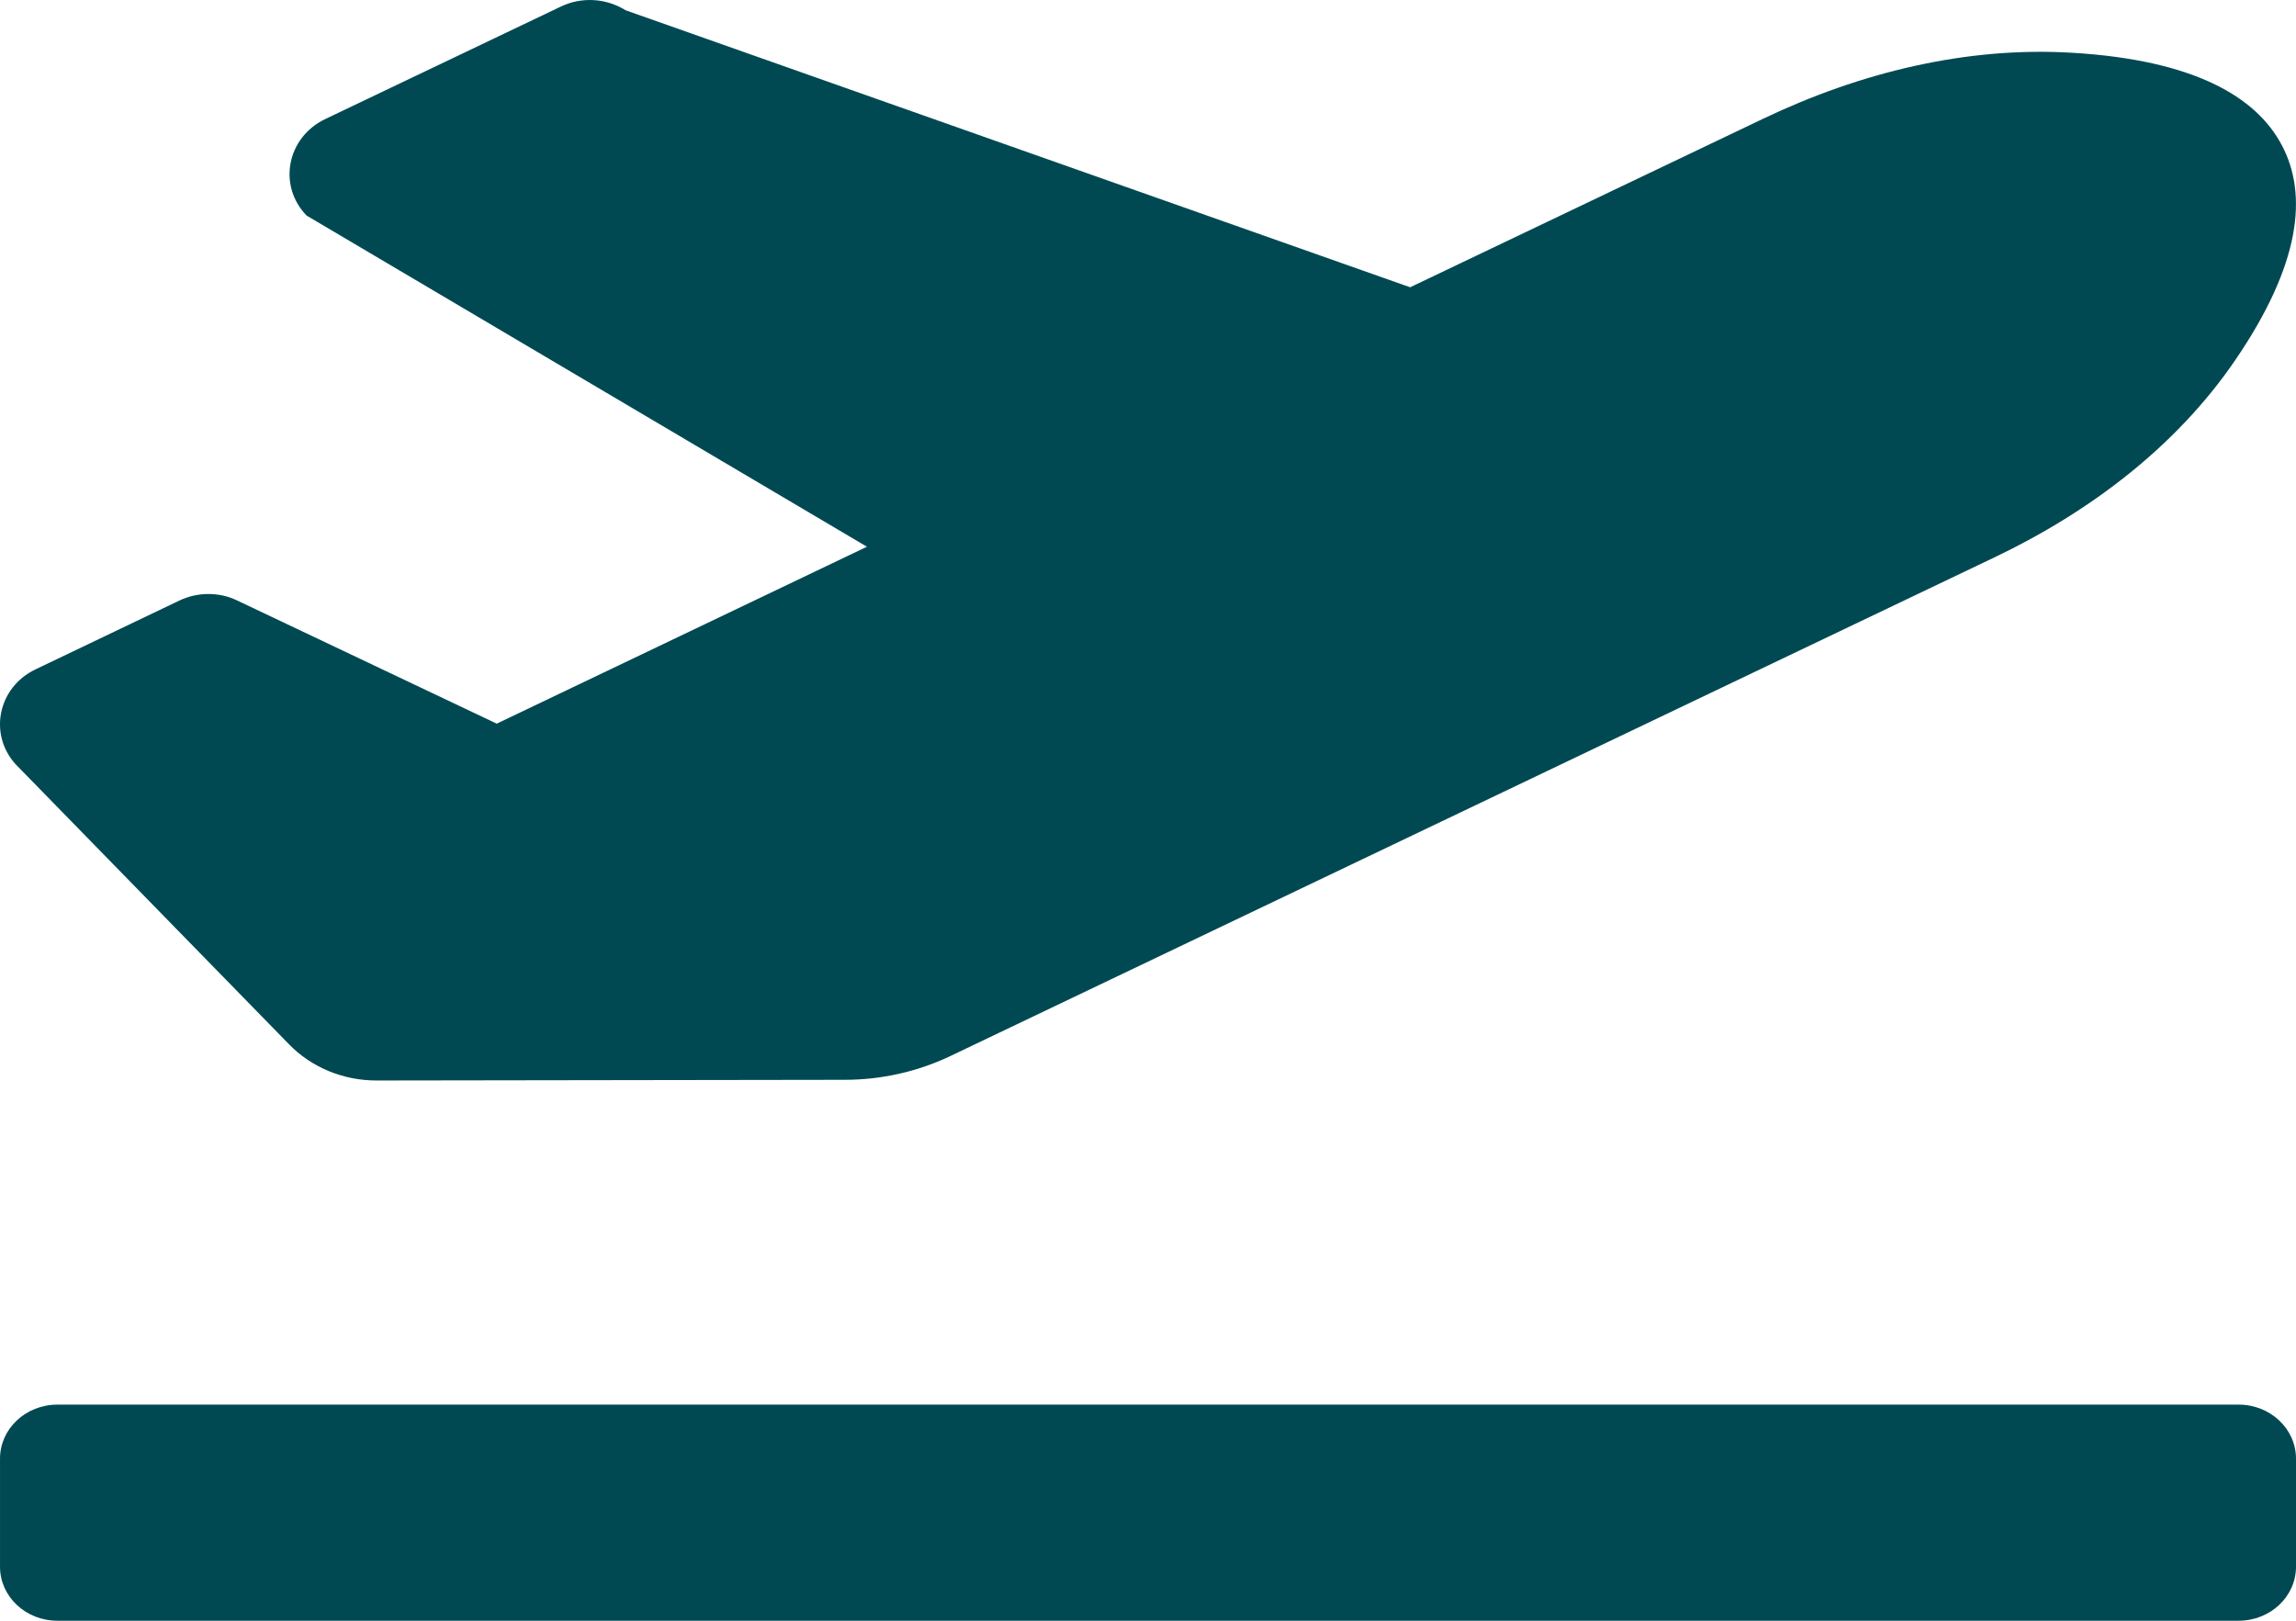 <svg width="17" height="12" viewBox="0 0 17 12" fill="none" xmlns="http://www.w3.org/2000/svg">
<path d="M16.575 10.4H0.425C0.19 10.4 7.55056e-05 10.579 7.55056e-05 10.8V11.6C7.55056e-05 11.821 0.19 12 0.425 12H16.575C16.81 12 17 11.821 17 11.6V10.8C17 10.579 16.81 10.4 16.575 10.4ZM2.14 7.732C2.306 7.903 2.541 8 2.786 8L6.253 7.995C6.527 7.995 6.797 7.934 7.041 7.817L14.769 4.126C15.479 3.787 16.116 3.302 16.549 2.668C17.036 1.956 17.088 1.441 16.896 1.077C16.705 0.713 16.239 0.445 15.349 0.391C14.556 0.342 13.768 0.539 13.057 0.878L10.441 2.127L4.632 0.076C4.562 0.032 4.481 0.006 4.397 0.001C4.313 -0.004 4.229 0.012 4.154 0.048L2.407 0.882C2.124 1.018 2.055 1.374 2.27 1.596L6.419 4.048L3.678 5.358L1.756 4.446C1.69 4.414 1.617 4.398 1.543 4.398C1.468 4.398 1.395 4.415 1.329 4.446L0.263 4.956C-0.014 5.088 -0.087 5.434 0.115 5.658L2.14 7.732Z" fill="#004953"/>
</svg>

